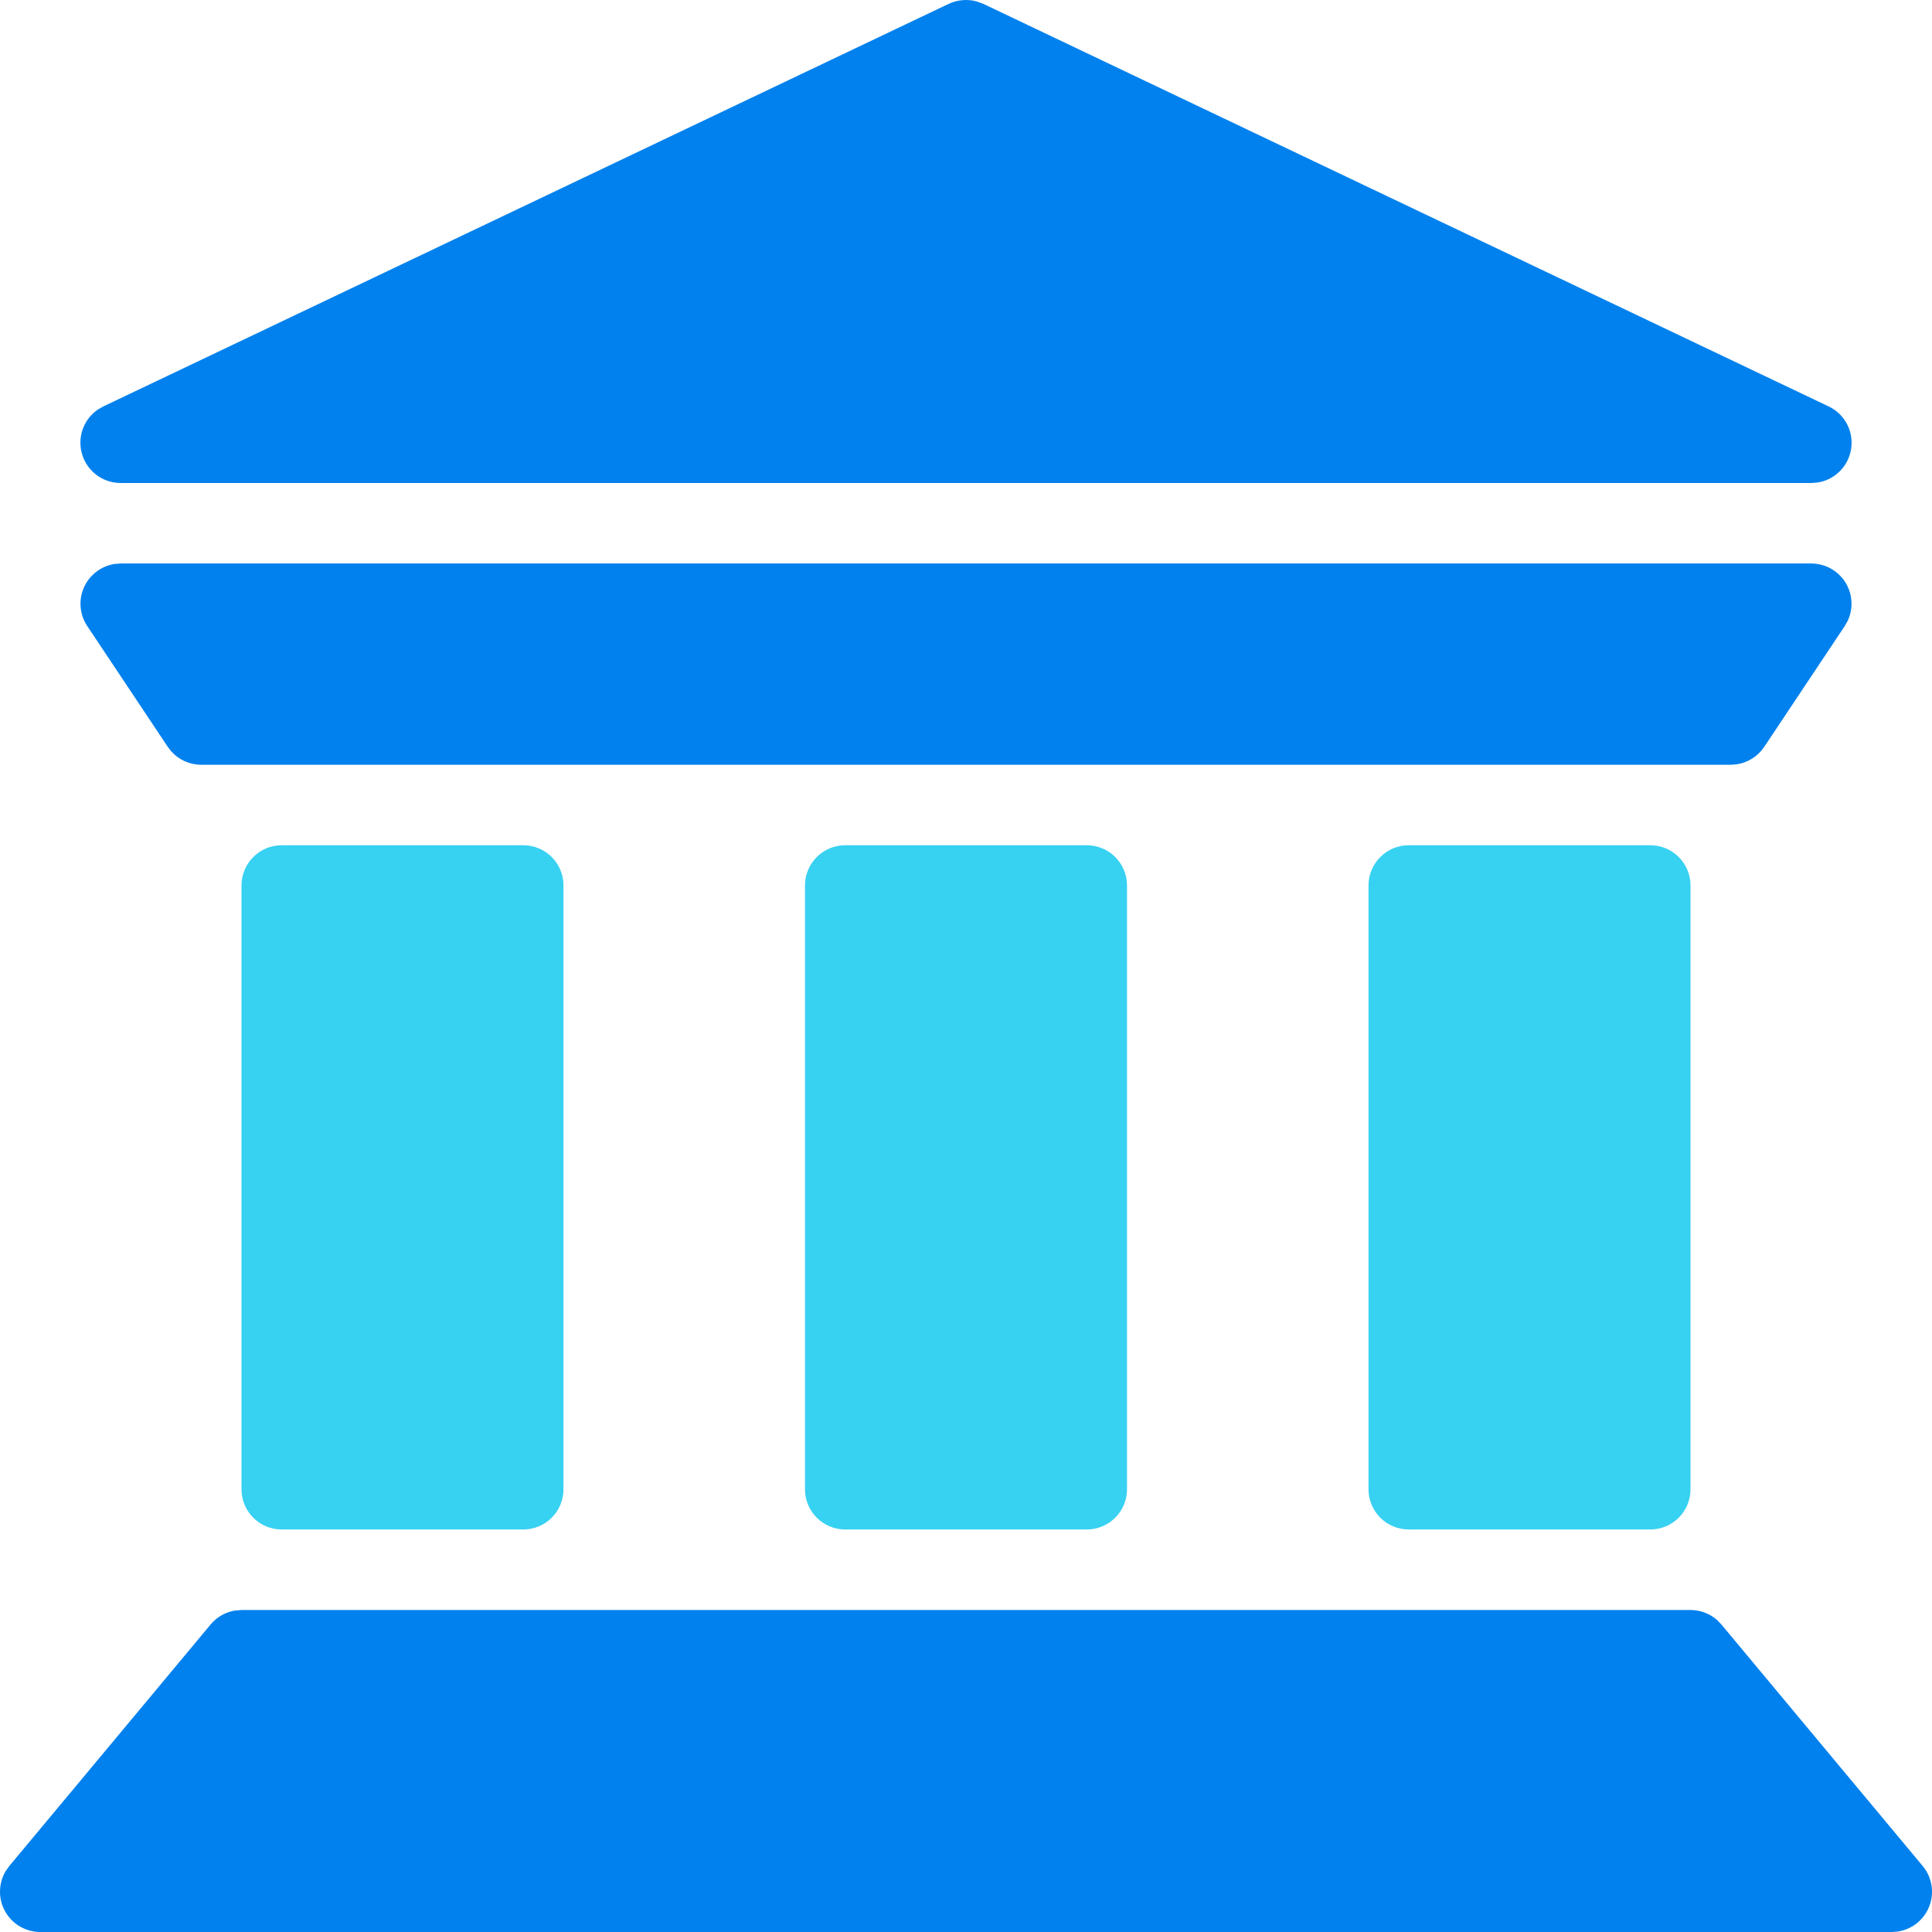<?xml version="1.0" encoding="UTF-8"?>
<svg width="32px" height="32px" viewBox="0 0 32 32" version="1.1" xmlns="http://www.w3.org/2000/svg" xmlns:xlink="http://www.w3.org/1999/xlink">
    <title>2 - Icons/Duo Color/banken</title>
    <g id="2---Icons/Duo-Color/banken" stroke="none" stroke-width="1" fill="none" fill-rule="evenodd">
        <path d="M28,26.667 C28.165,26.667 28.323,26.728 28.444,26.836 L28.512,26.907 L31.846,30.907 C32.011,31.105 32.047,31.382 31.937,31.616 C31.841,31.821 31.649,31.961 31.429,31.993 L31.334,32 L0.666,32 C0.408,32 0.173,31.85 0.063,31.616 C-0.031,31.415 -0.018,31.184 0.091,30.996 L0.154,30.907 L3.488,26.907 C3.593,26.78 3.741,26.698 3.902,26.674 L4,26.667 L28,26.667 Z M30,9.333 C30.246,9.333 30.472,9.469 30.588,9.685 C30.687,9.871 30.692,10.091 30.606,10.278 L30.555,10.369 L29.222,12.369 C29.116,12.528 28.948,12.633 28.761,12.66 L28.667,12.667 L3.333,12.667 C3.142,12.667 2.962,12.585 2.836,12.444 L2.778,12.369 L1.445,10.369 C1.309,10.165 1.296,9.902 1.412,9.685 C1.512,9.5 1.692,9.374 1.896,9.341 L2,9.333 L30,9.333 Z M15.713,0.064 C15.859,-0.004 16.022,-0.018 16.175,0.023 L16.287,0.064 L30.287,6.731 C30.569,6.864 30.721,7.176 30.652,7.48 C30.591,7.751 30.37,7.952 30.103,7.992 L30,8 L2,8 C1.688,8.001 1.417,7.785 1.348,7.48 C1.287,7.209 1.4,6.933 1.624,6.781 L1.713,6.731 L15.713,0.064 Z" id="Shape" fill="#0081ED"></path>
        <path d="M8.667,14 C9.035,14 9.333,14.298 9.333,14.667 L9.333,24.667 C9.333,25.035 9.035,25.333 8.667,25.333 L4.666,25.333 C4.298,25.333 4,25.035 4,24.667 L4,14.667 C4,14.298 4.298,14 4.666,14 L8.667,14 Z M18,14 C18.368,14 18.667,14.298 18.667,14.667 L18.667,24.667 C18.667,25.035 18.368,25.333 18,25.333 L14,25.333 C13.632,25.333 13.333,25.035 13.333,24.667 L13.333,14.667 C13.333,14.298 13.632,14 14,14 L18,14 Z M27.334,14 C27.702,14 28,14.298 28,14.667 L28,24.667 C28,25.035 27.702,25.333 27.334,25.333 L23.333,25.333 C22.965,25.333 22.667,25.035 22.667,24.667 L22.667,14.667 C22.667,14.298 22.965,14 23.333,14 L27.334,14 Z" id="Shape" fill="#37D1F2" fill-rule="nonzero"></path>
    </g>
</svg>